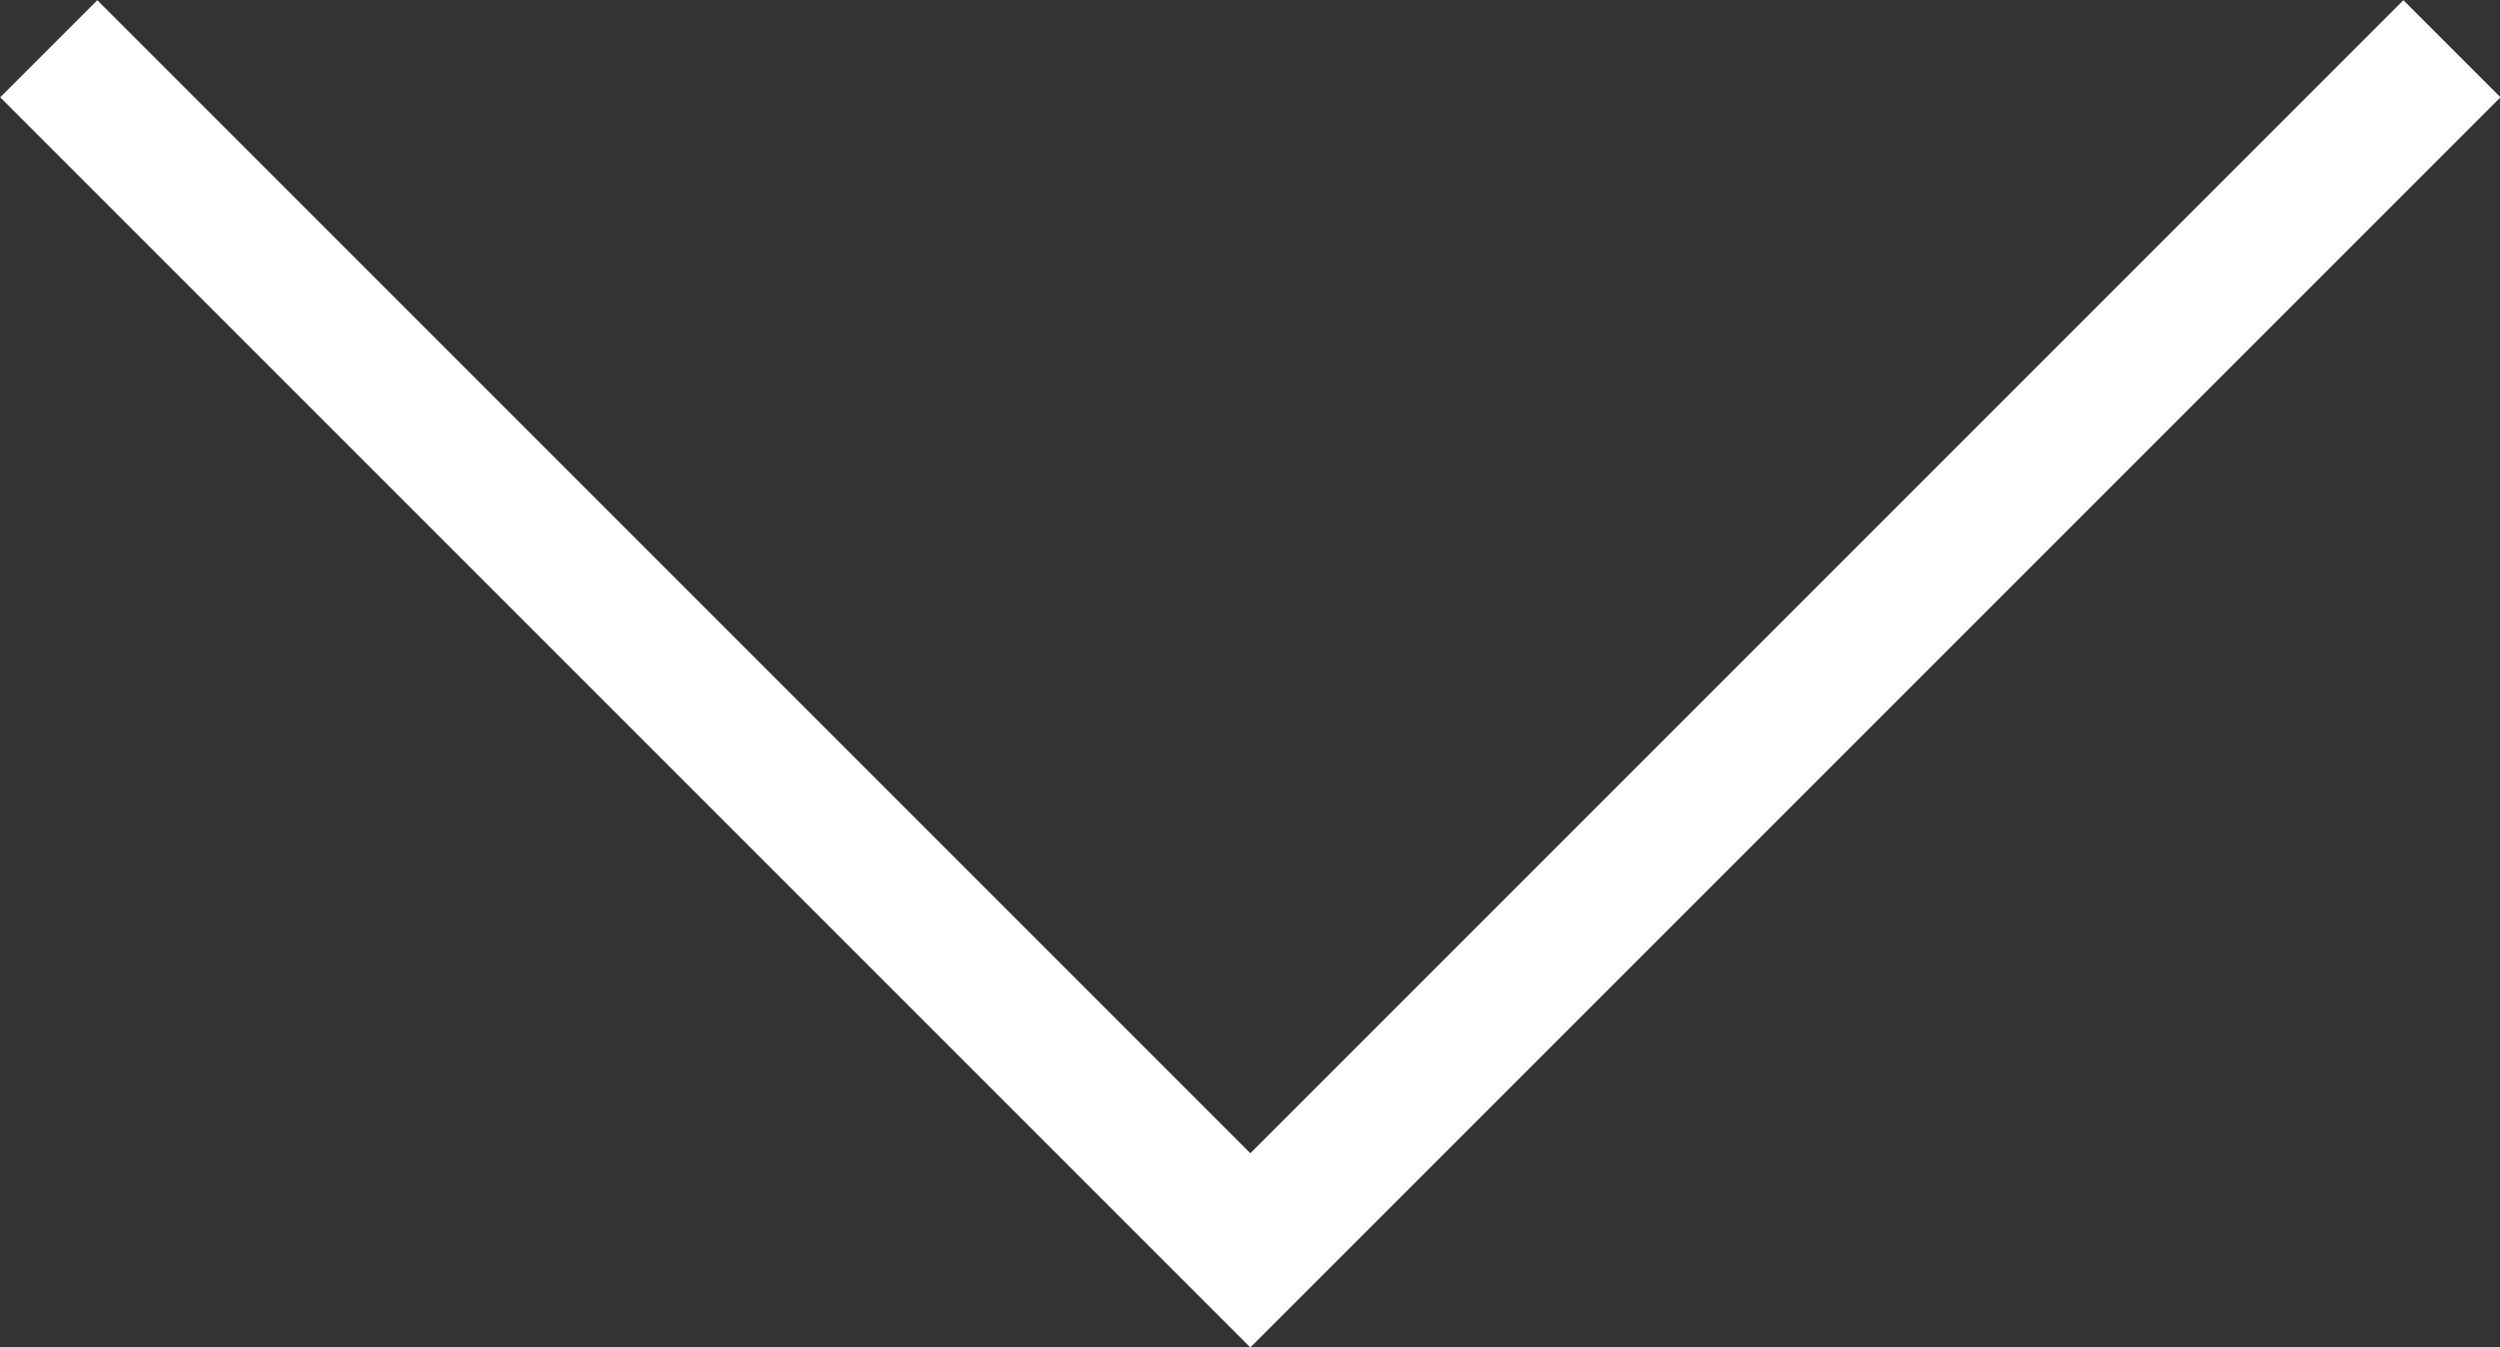 <svg id="Layer_2" data-name="Layer 2" xmlns="http://www.w3.org/2000/svg" viewBox="0 0 36.41 19.62"><rect x="0" y="0" width="36.41" height="19.62" fill="#333333" stroke="none"/><defs><style>.cls-1{fill:none;stroke:#fff;stroke-miterlimit:10;stroke-width:2px;vector-effect: "non-scaling-stroke";}</style></defs><title>Icon-Arrow-Down-White-Lg</title><polyline vector-effect="non-scaling-stroke" class="cls-1" points="35.71 0.71 18.21 18.21 0.71 0.71"/></svg>